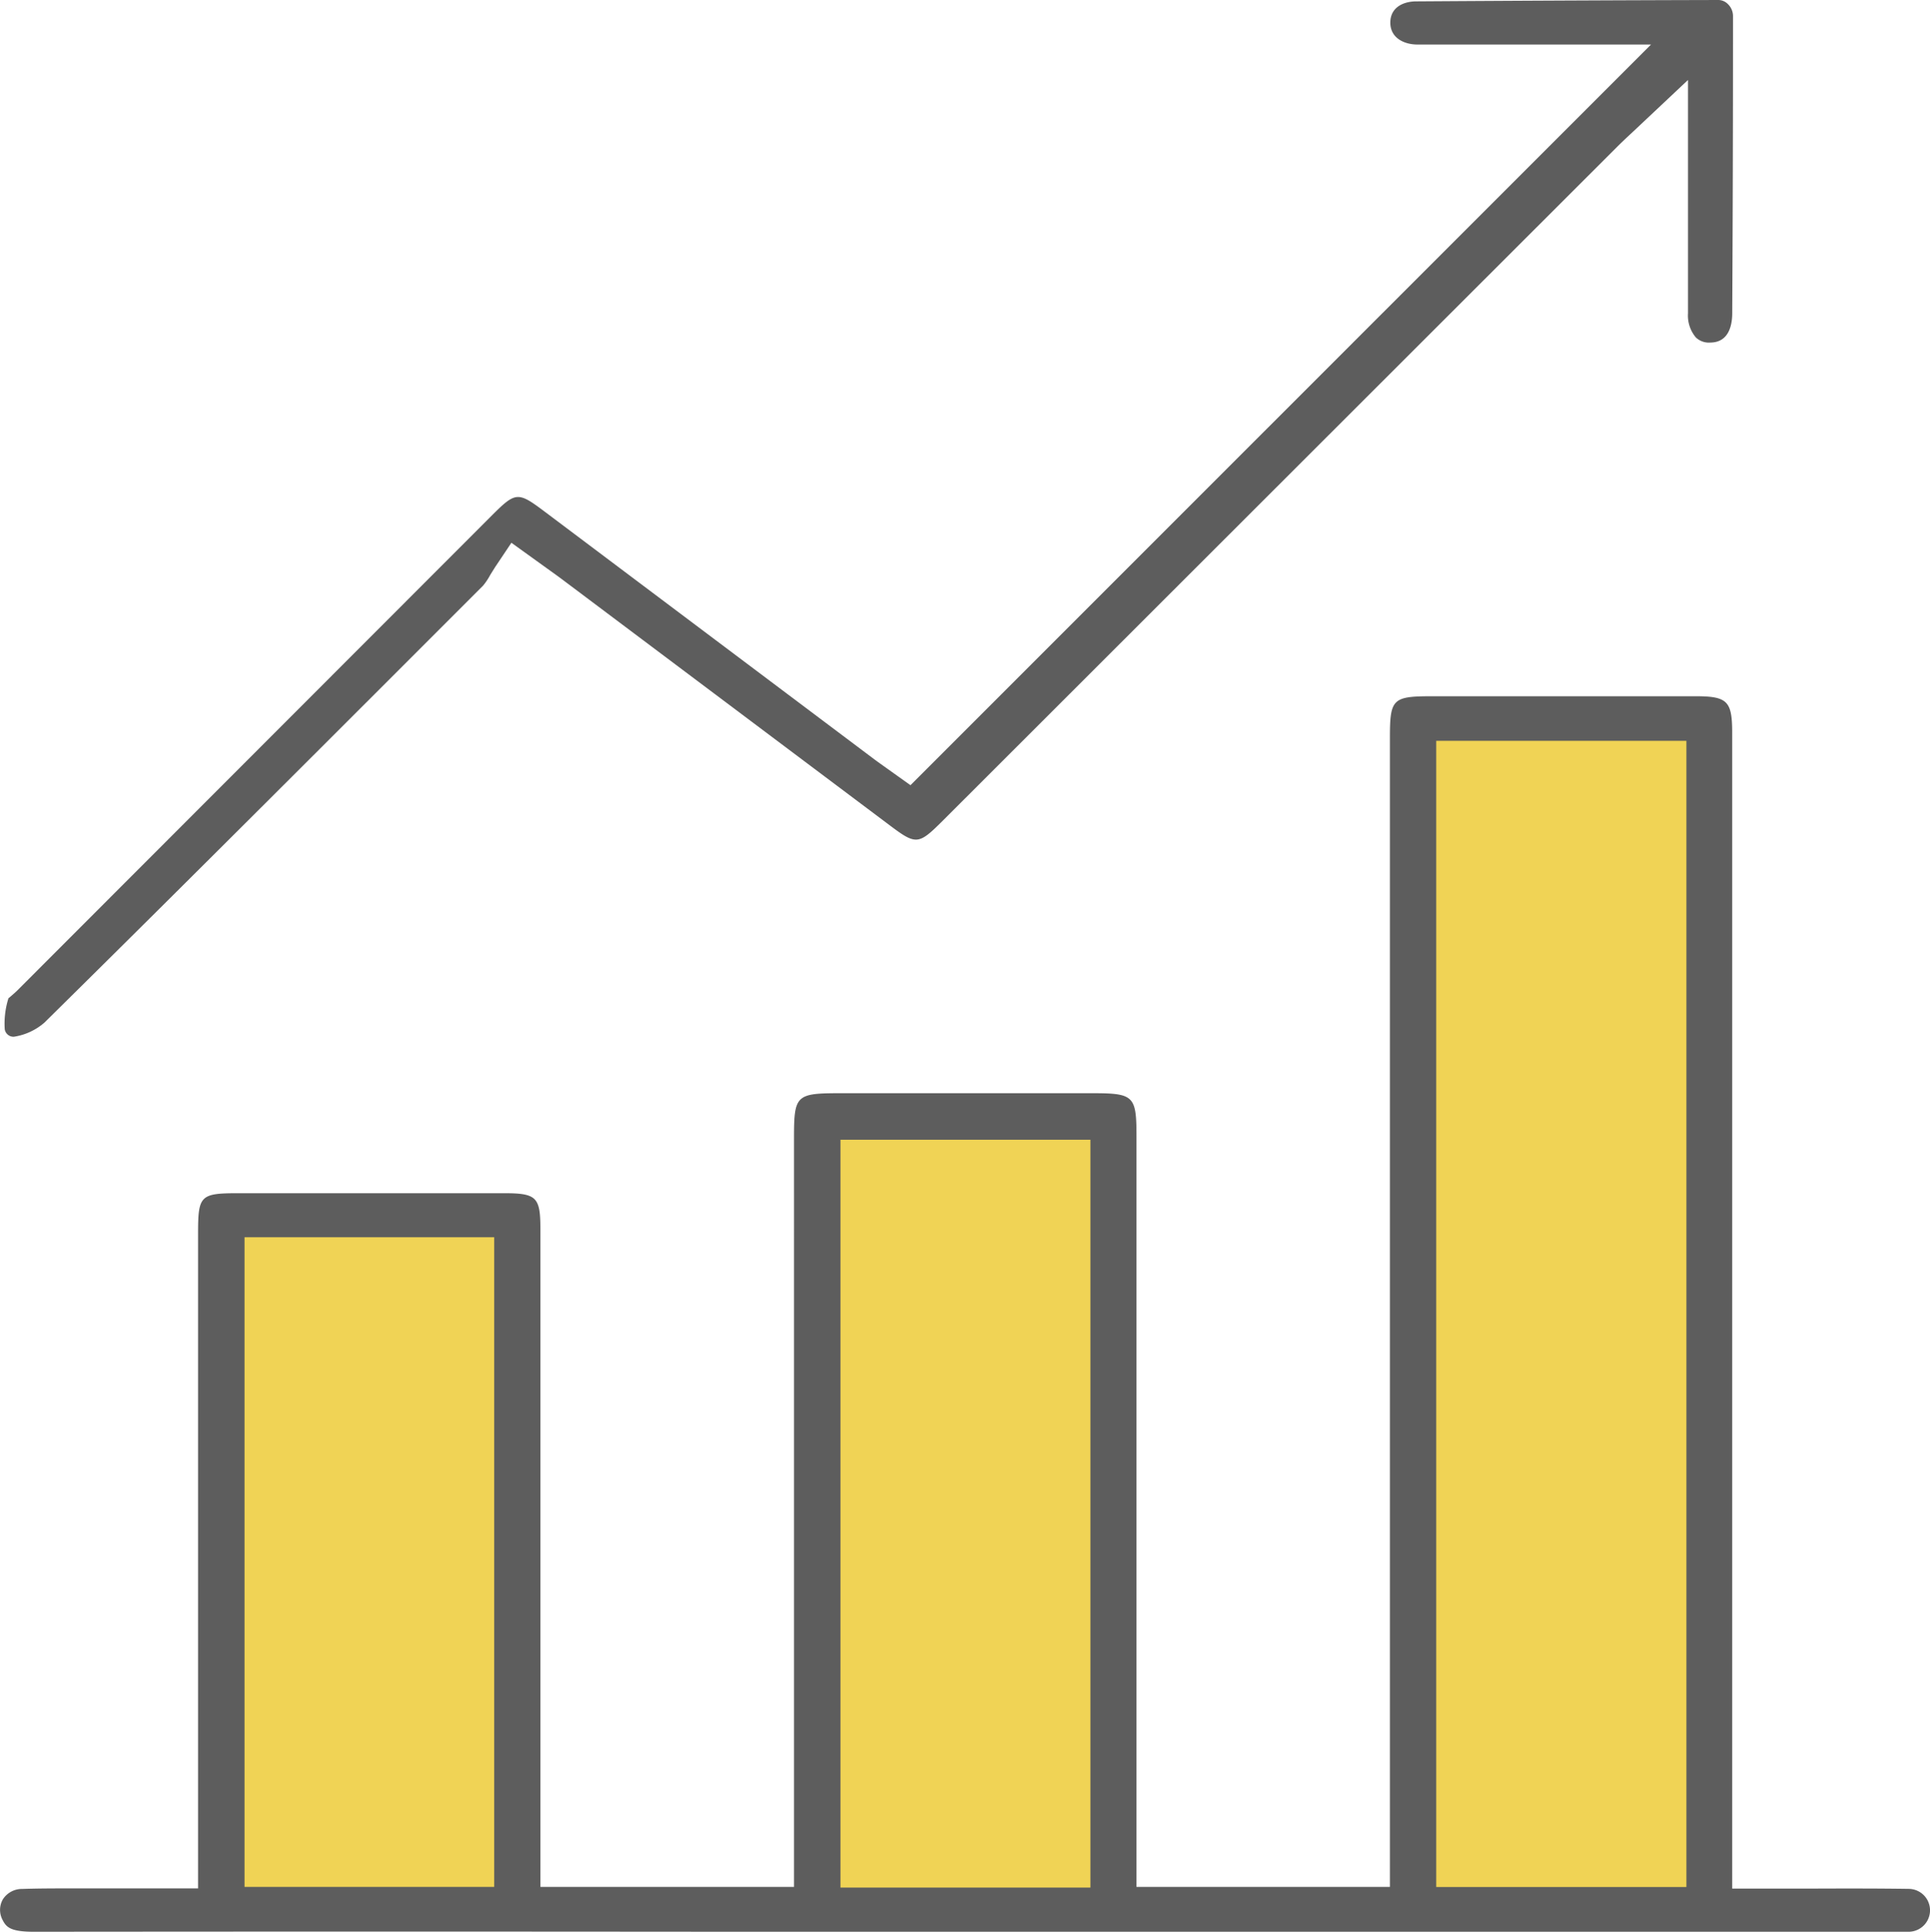 <svg xmlns="http://www.w3.org/2000/svg" width="51.966" height="52.001" viewBox="0 0 51.966 52.001"><defs><style>.a{fill:#f0d355;}.b{fill:#5d5d5d;}</style></defs><g transform="translate(-3892 -6686)"><rect class="a" width="7.489" height="32.452" transform="translate(3930.277 6705.139)"/><rect class="a" width="7.489" height="21.635" transform="translate(3914.467 6715.956)"/><rect class="a" width="8.321" height="19.138" transform="translate(3897.825 6718.452)"/><g transform="translate(3892 6686)"><path class="b" d="M5.214,63.14c.1.2.208.327.844.327h.007q9.382-.009,18.767,0H56.116c.137,0,.277,0,.415,0a.577.577,0,0,0,.015-1.154c-.909-.013-1.82-.011-2.757-.007l-2,0V31.193c0-.855-.128-.984-.985-.985H43.725c-1.088,0-1.152.064-1.152,1.133V62.26H35.749v-20.2c0-1.1-.067-1.166-1.2-1.166H27.786c-1.212,0-1.258.046-1.258,1.227V62.26H19.7v-17.7c0-.873-.1-.974-.99-.974H11.57c-1.026,0-1.087.06-1.088,1.065V62.3l-2.424,0c-.327,0-.655,0-.982,0-.444,0-.886,0-1.329.015a.609.609,0,0,0-.521.28A.571.571,0,0,0,5.214,63.14ZM43.82,31.409h6.736V62.262H43.82ZM27.779,42.147h6.73V62.278h-6.73ZM11.733,44.772h6.723V62.26H11.733Z" transform="translate(-5.149 -11.466)"/><path class="b" d="M51.812,16.131q.022-4.008.021-8.017A.447.447,0,0,0,51.7,7.8a.367.367,0,0,0-.253-.115h0q-4.07.01-8.141.037c-.339,0-.7.154-.7.572s.377.582.7.589c.122,0,.244,0,.363,0h5.957L29.686,28.822l-.618-.441c-.1-.072-.226-.16-.349-.251l-8.919-6.7c-.677-.507-.751-.5-1.355.1L5.639,34.345c-.054.054-.117.108-.181.163l-.059.049a2.264,2.264,0,0,0-.1.836.239.239,0,0,0,.243.2,1.625,1.625,0,0,0,.826-.381c3.953-3.9,7.947-7.9,11.808-11.76a1.625,1.625,0,0,0,.185-.273c.048-.081.1-.161.148-.238l.432-.645.943.679c.186.133.323.231.458.333l8.768,6.581c.731.55.786.546,1.45-.116L48.738,11.613c.116-.115.234-.226.383-.364l1.5-1.411,0,3.207c0,1.061,0,2.067,0,3.073a.915.915,0,0,0,.213.652.508.508,0,0,0,.394.136C51.732,16.9,51.81,16.415,51.812,16.131Z" transform="translate(-5.171 -7.685)"/></g></g></svg>